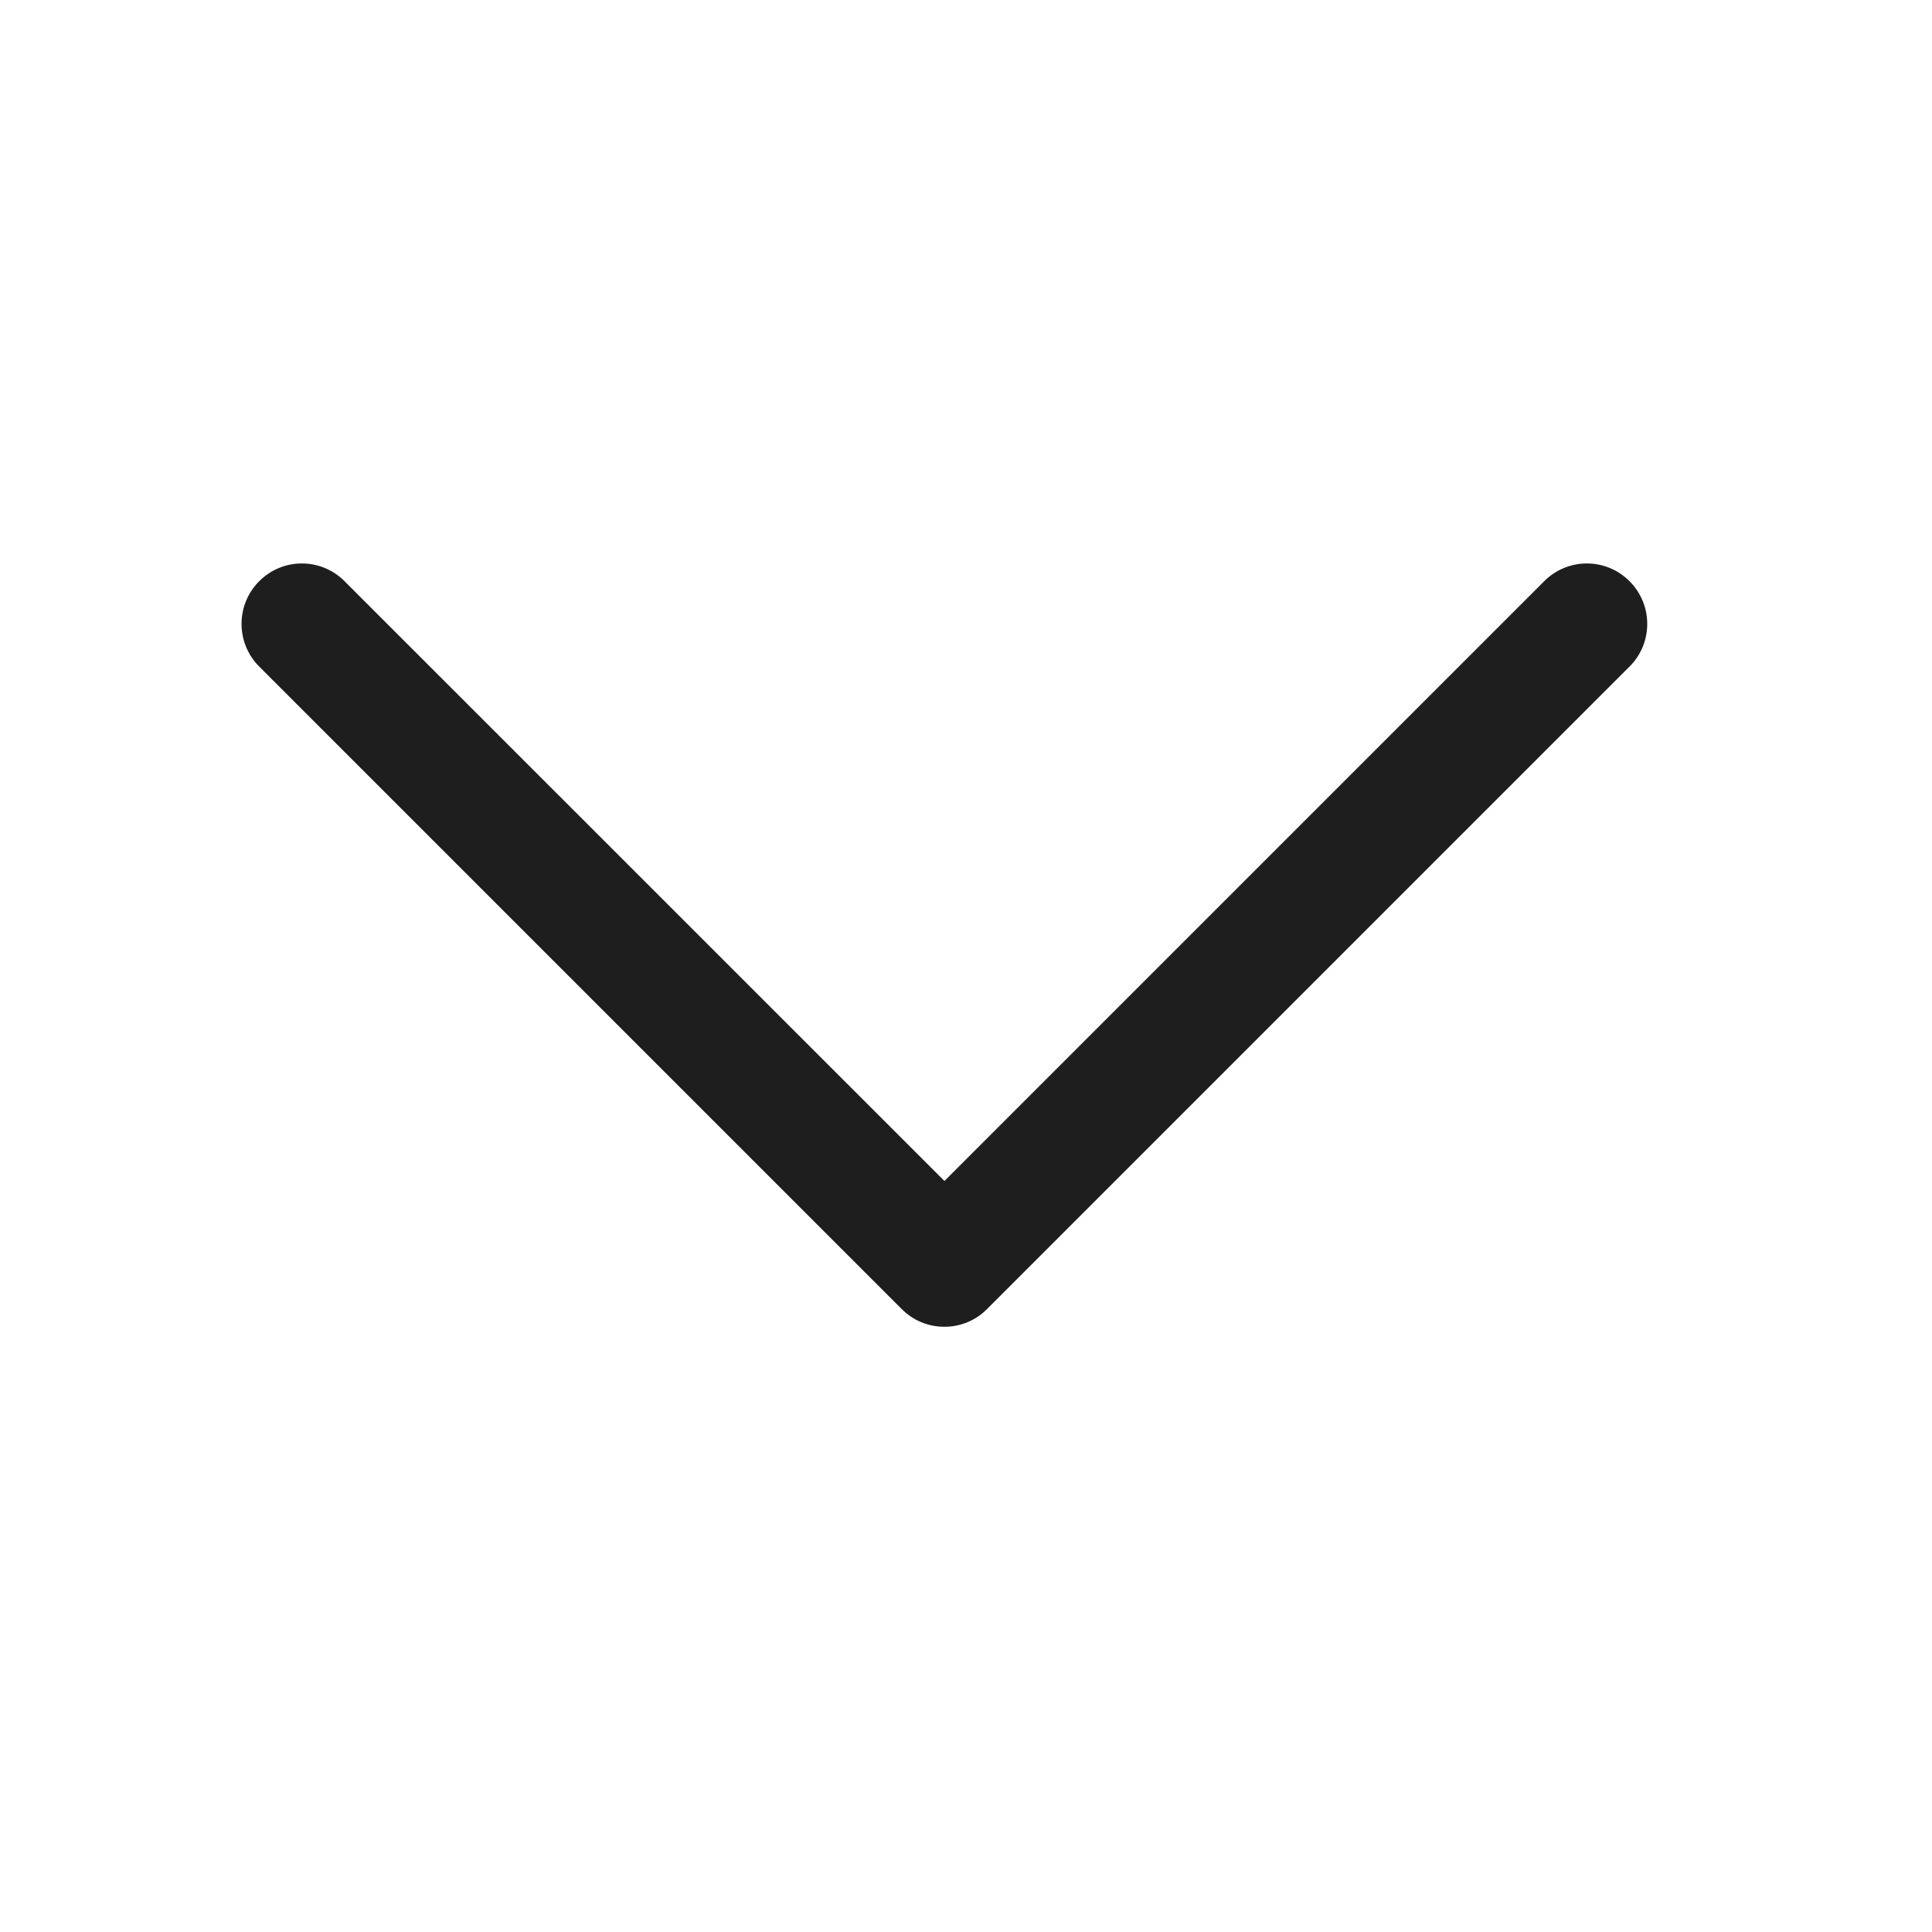 <svg width="18" height="18" viewBox="0 0 18 18" fill="none" xmlns="http://www.w3.org/2000/svg">
<path d="M8.799 12.361C8.649 12.362 8.506 12.302 8.401 12.196L2.401 6.196C2.195 5.974 2.201 5.629 2.415 5.415C2.629 5.2 2.974 5.194 3.196 5.401L8.799 11.003L14.401 5.401C14.623 5.194 14.968 5.2 15.182 5.415C15.396 5.629 15.403 5.974 15.196 6.196L9.196 12.196C9.091 12.302 8.948 12.362 8.799 12.361Z" fill="#1E1E1E"/>
</svg>

